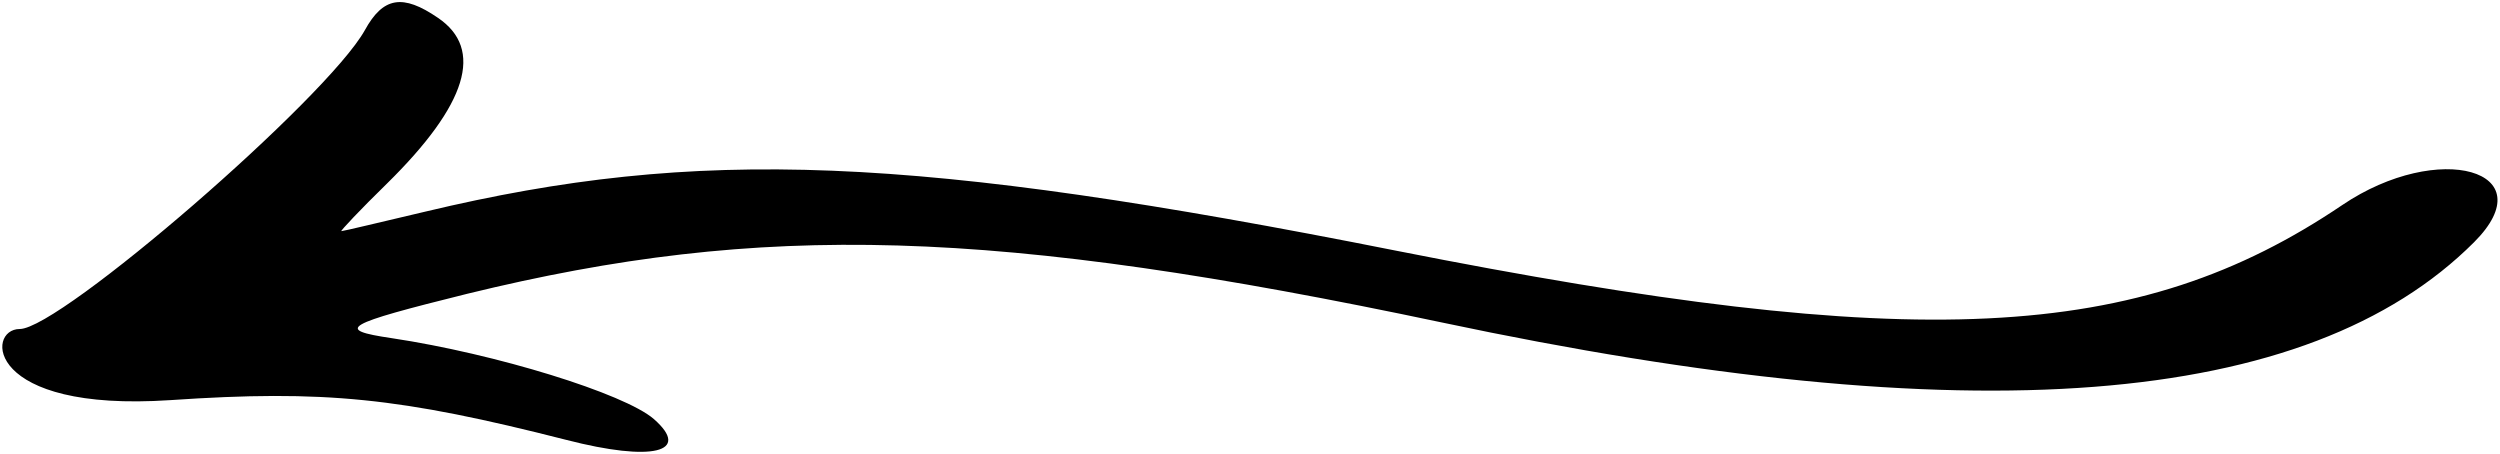 <?xml version="1.0" encoding="UTF-8"?> <svg xmlns="http://www.w3.org/2000/svg" width="479" height="87" viewBox="0 0 479 87" fill="none"> <path fill-rule="evenodd" clip-rule="evenodd" d="M69.903 5.787C62.653 18.787 11.528 63.038 3.778 63.038C-2.722 63.038 -2.846 79.038 32.654 76.663C62.154 74.663 76.654 76.163 108.529 84.288C125.029 88.538 132.528 86.663 125.278 80.288C119.653 75.413 95.028 67.788 75.028 64.788C64.028 63.163 65.904 62.163 89.529 56.288C146.279 42.413 190.528 43.663 276.278 61.788C377.653 83.288 442.153 78.287 474.028 46.412C487.778 32.662 467.278 26.788 448.778 39.288C409.528 65.788 367.278 67.788 267.528 48.038C175.028 29.663 133.903 28.038 81.528 40.538C73.028 42.538 65.779 44.288 65.404 44.288C65.154 44.288 69.029 40.162 74.154 35.162C89.529 20.037 92.779 9.413 83.904 3.413C77.154 -1.212 73.403 -0.588 69.903 5.787Z" fill="black"></path> </svg> 